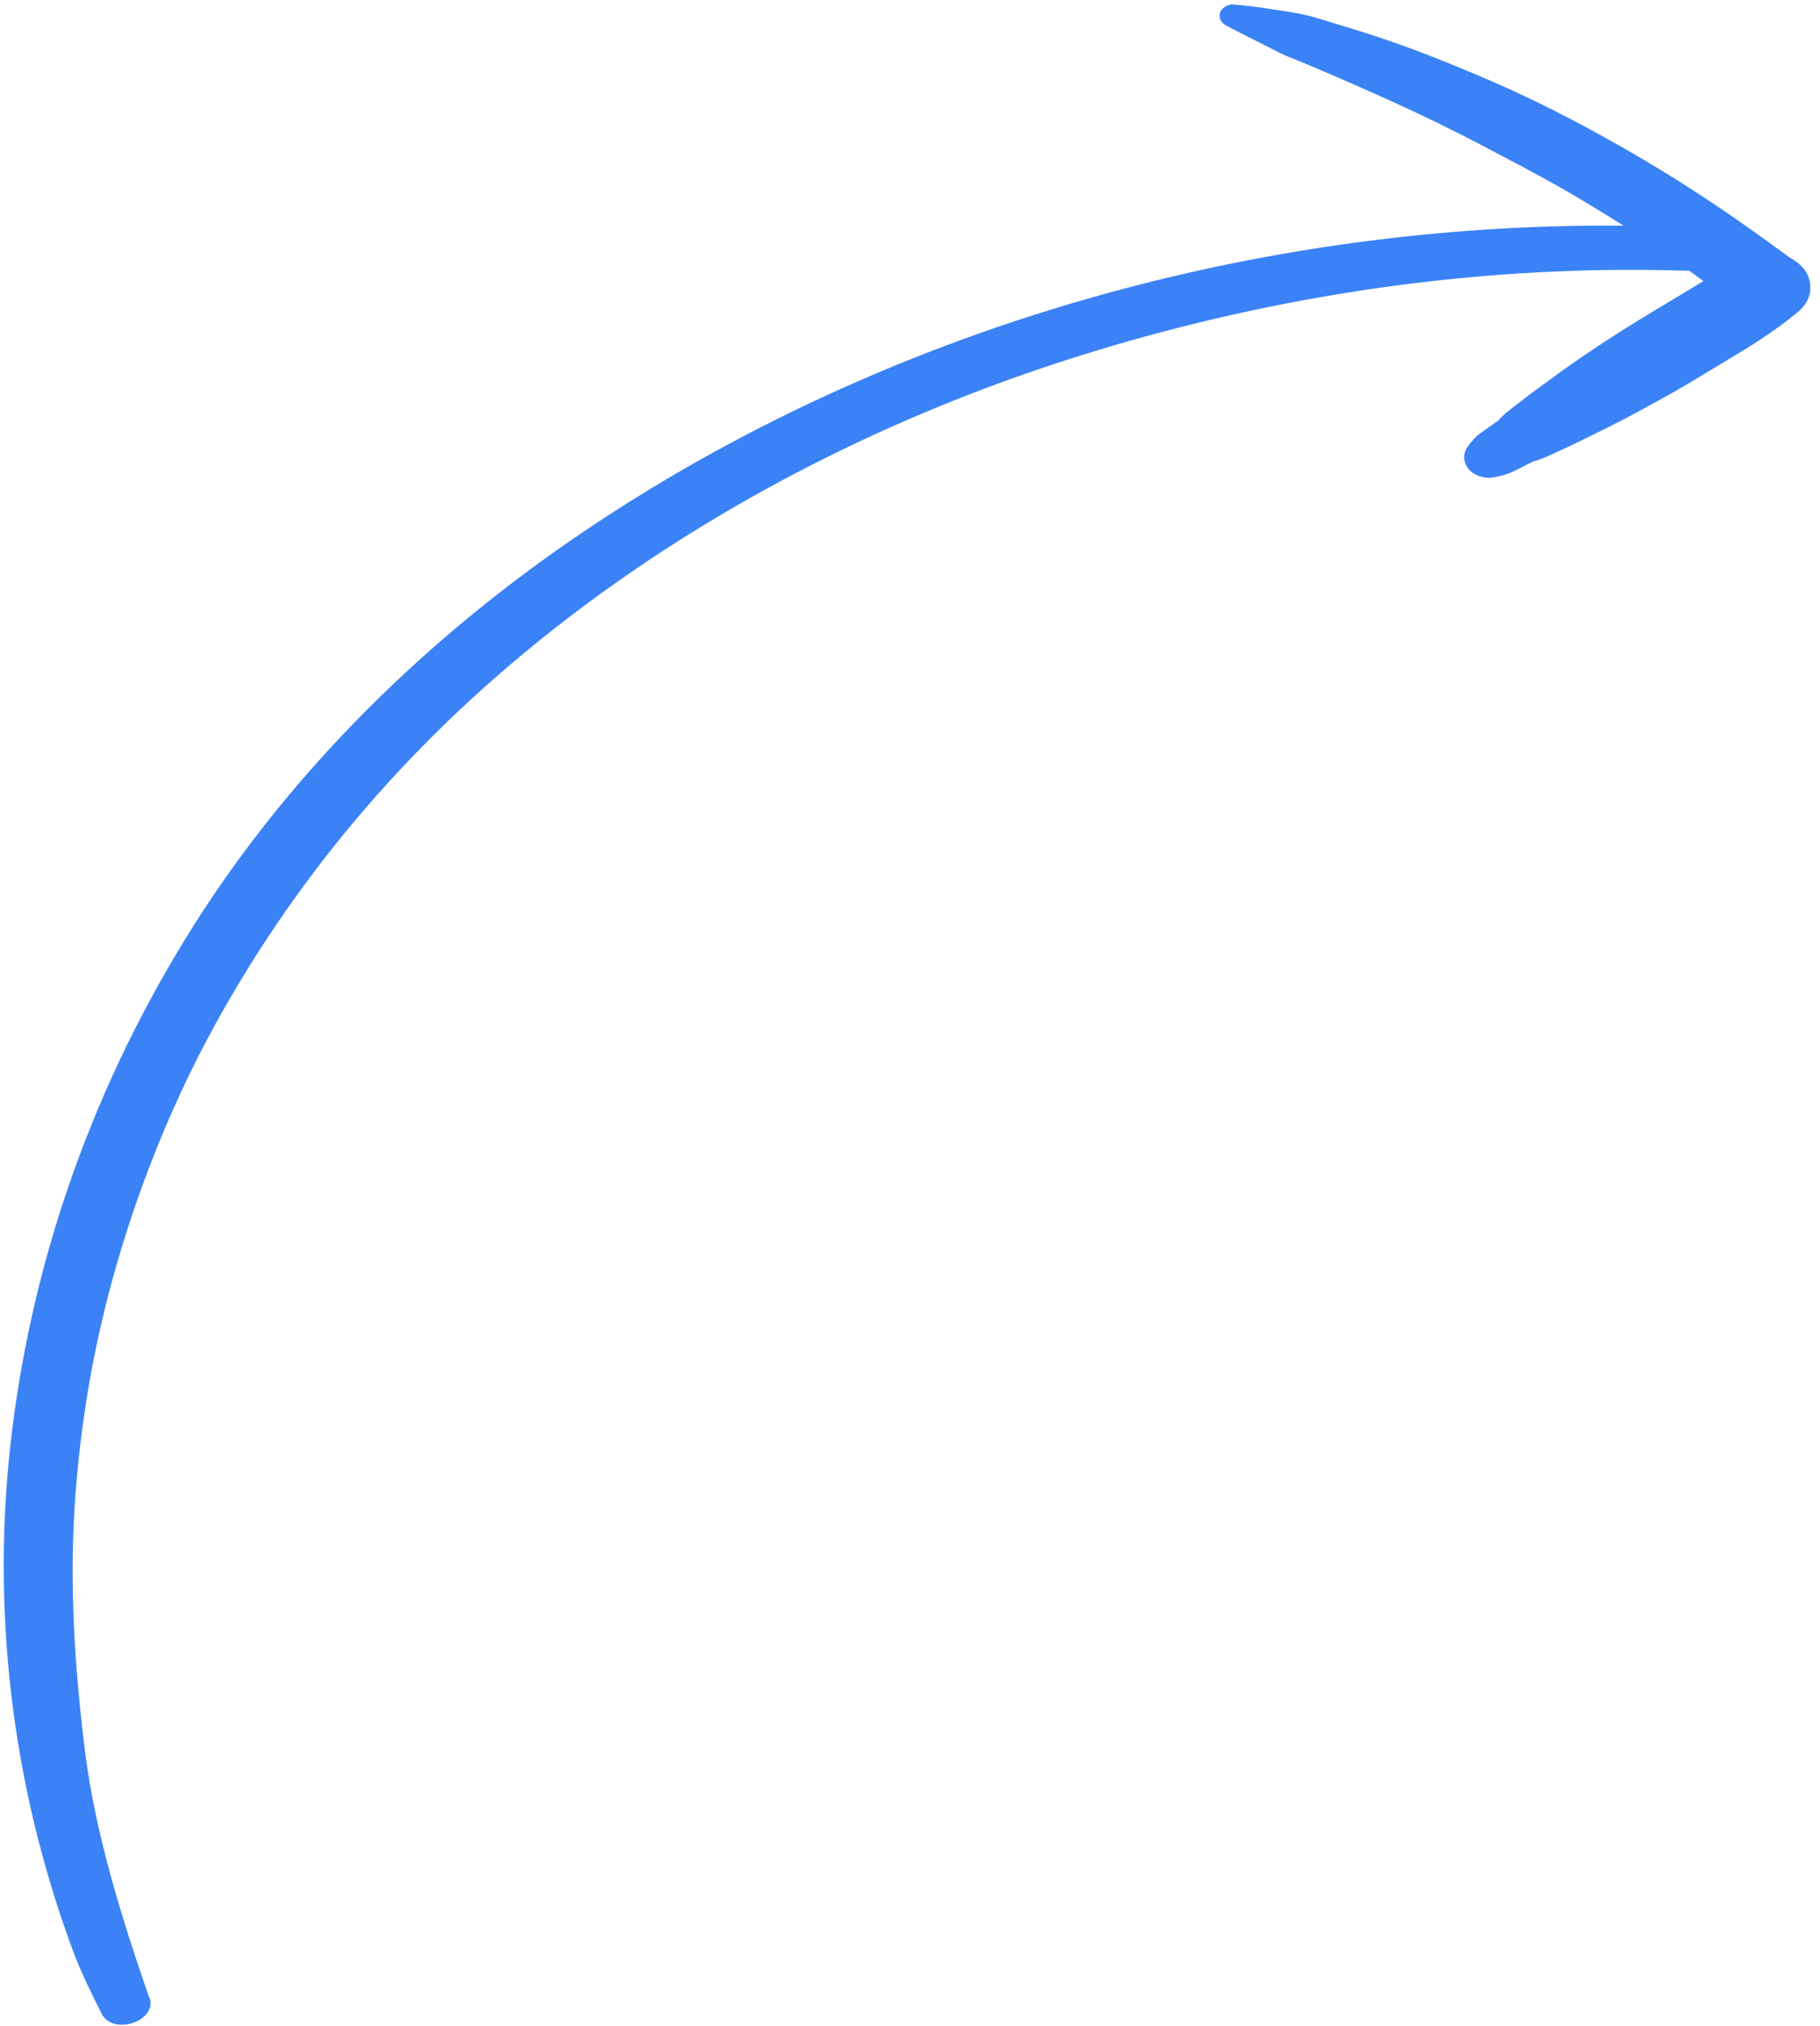 <svg width="124" height="138" viewBox="0 0 124 138" fill="#3b82f6" xmlns="http://www.w3.org/2000/svg">
<path d="M10.161 136.046C8.259 130.53 6.493 124.89 5.781 119.195C5.069 113.449 4.694 107.569 5.147 101.711C5.593 95.931 6.604 90.473 8.338 84.814C9.198 82.02 10.202 79.26 11.365 76.547C12.579 73.73 13.763 71.341 15.234 68.754C21.18 58.302 29.152 49.279 39.363 41.588C49.172 34.19 60.742 28.287 73.193 24.348C85.713 20.382 99.006 18.244 112.402 18.384C113.301 18.391 114.199 18.417 115.097 18.444C115.175 18.503 115.267 18.559 115.345 18.619C115.585 18.789 115.814 18.974 116.062 19.149C115.959 19.208 115.856 19.267 115.754 19.327C114.629 20.003 113.514 20.683 112.394 21.352C109.993 22.799 107.668 24.324 105.453 25.965C104.885 26.386 104.3 26.798 103.745 27.236C103.17 27.683 102.527 28.127 102.06 28.659C101.734 28.878 101.425 29.106 101.108 29.33C100.929 29.462 100.746 29.582 100.585 29.723C100.351 29.948 100.166 30.188 99.986 30.44C99.636 30.91 99.7 31.527 100.082 31.97C100.472 32.417 101.163 32.632 101.81 32.502C102.151 32.431 102.463 32.366 102.789 32.247C103.006 32.164 103.201 32.06 103.405 31.961C103.751 31.782 104.1 31.614 104.446 31.435C105.125 31.261 105.75 30.929 106.374 30.647C106.979 30.376 107.562 30.084 108.155 29.796C109.345 29.214 110.521 28.634 111.673 28.002C112.826 27.371 113.983 26.751 115.107 26.075C116.212 25.409 117.317 24.744 118.422 24.078C119.866 23.209 121.254 22.283 122.515 21.232C123.143 20.71 123.423 20.034 123.323 19.299C123.215 18.56 122.764 18.012 122.027 17.593C122.01 17.584 121.983 17.57 121.965 17.561C119.822 15.994 117.671 14.454 115.419 13.004C113.194 11.567 110.892 10.203 108.541 8.925C106.19 7.647 103.789 6.455 101.298 5.389C98.668 4.264 96.002 3.19 93.243 2.312C92.526 2.084 91.809 1.856 91.082 1.643C90.345 1.426 89.604 1.165 88.844 0.996C88.085 0.828 87.287 0.73 86.519 0.607C85.695 0.477 84.865 0.374 84.022 0.304C83.636 0.272 83.21 0.562 83.121 0.871C83.02 1.213 83.18 1.545 83.539 1.734C84.458 2.235 85.409 2.691 86.344 3.169C86.805 3.4 87.26 3.658 87.748 3.852C88.253 4.055 88.759 4.258 89.268 4.472C91.234 5.296 93.182 6.16 95.12 7.04C97.058 7.92 98.967 8.856 100.844 9.836C102.734 10.833 104.625 11.81 106.473 12.866C107.874 13.669 109.25 14.508 110.609 15.37C99.103 15.27 87.572 16.75 76.612 19.653C63.289 23.176 50.809 28.784 39.927 36.098C29.006 43.433 19.82 52.584 13.257 62.938C6.46 73.668 2.289 85.462 0.811 97.536C-0.642 109.39 0.751 121.481 4.973 132.873C5.513 134.322 6.214 135.731 6.912 137.128C7.682 138.693 10.742 137.656 10.193 136.052L10.161 136.046Z" fill="#3b82f6"/>
</svg>
